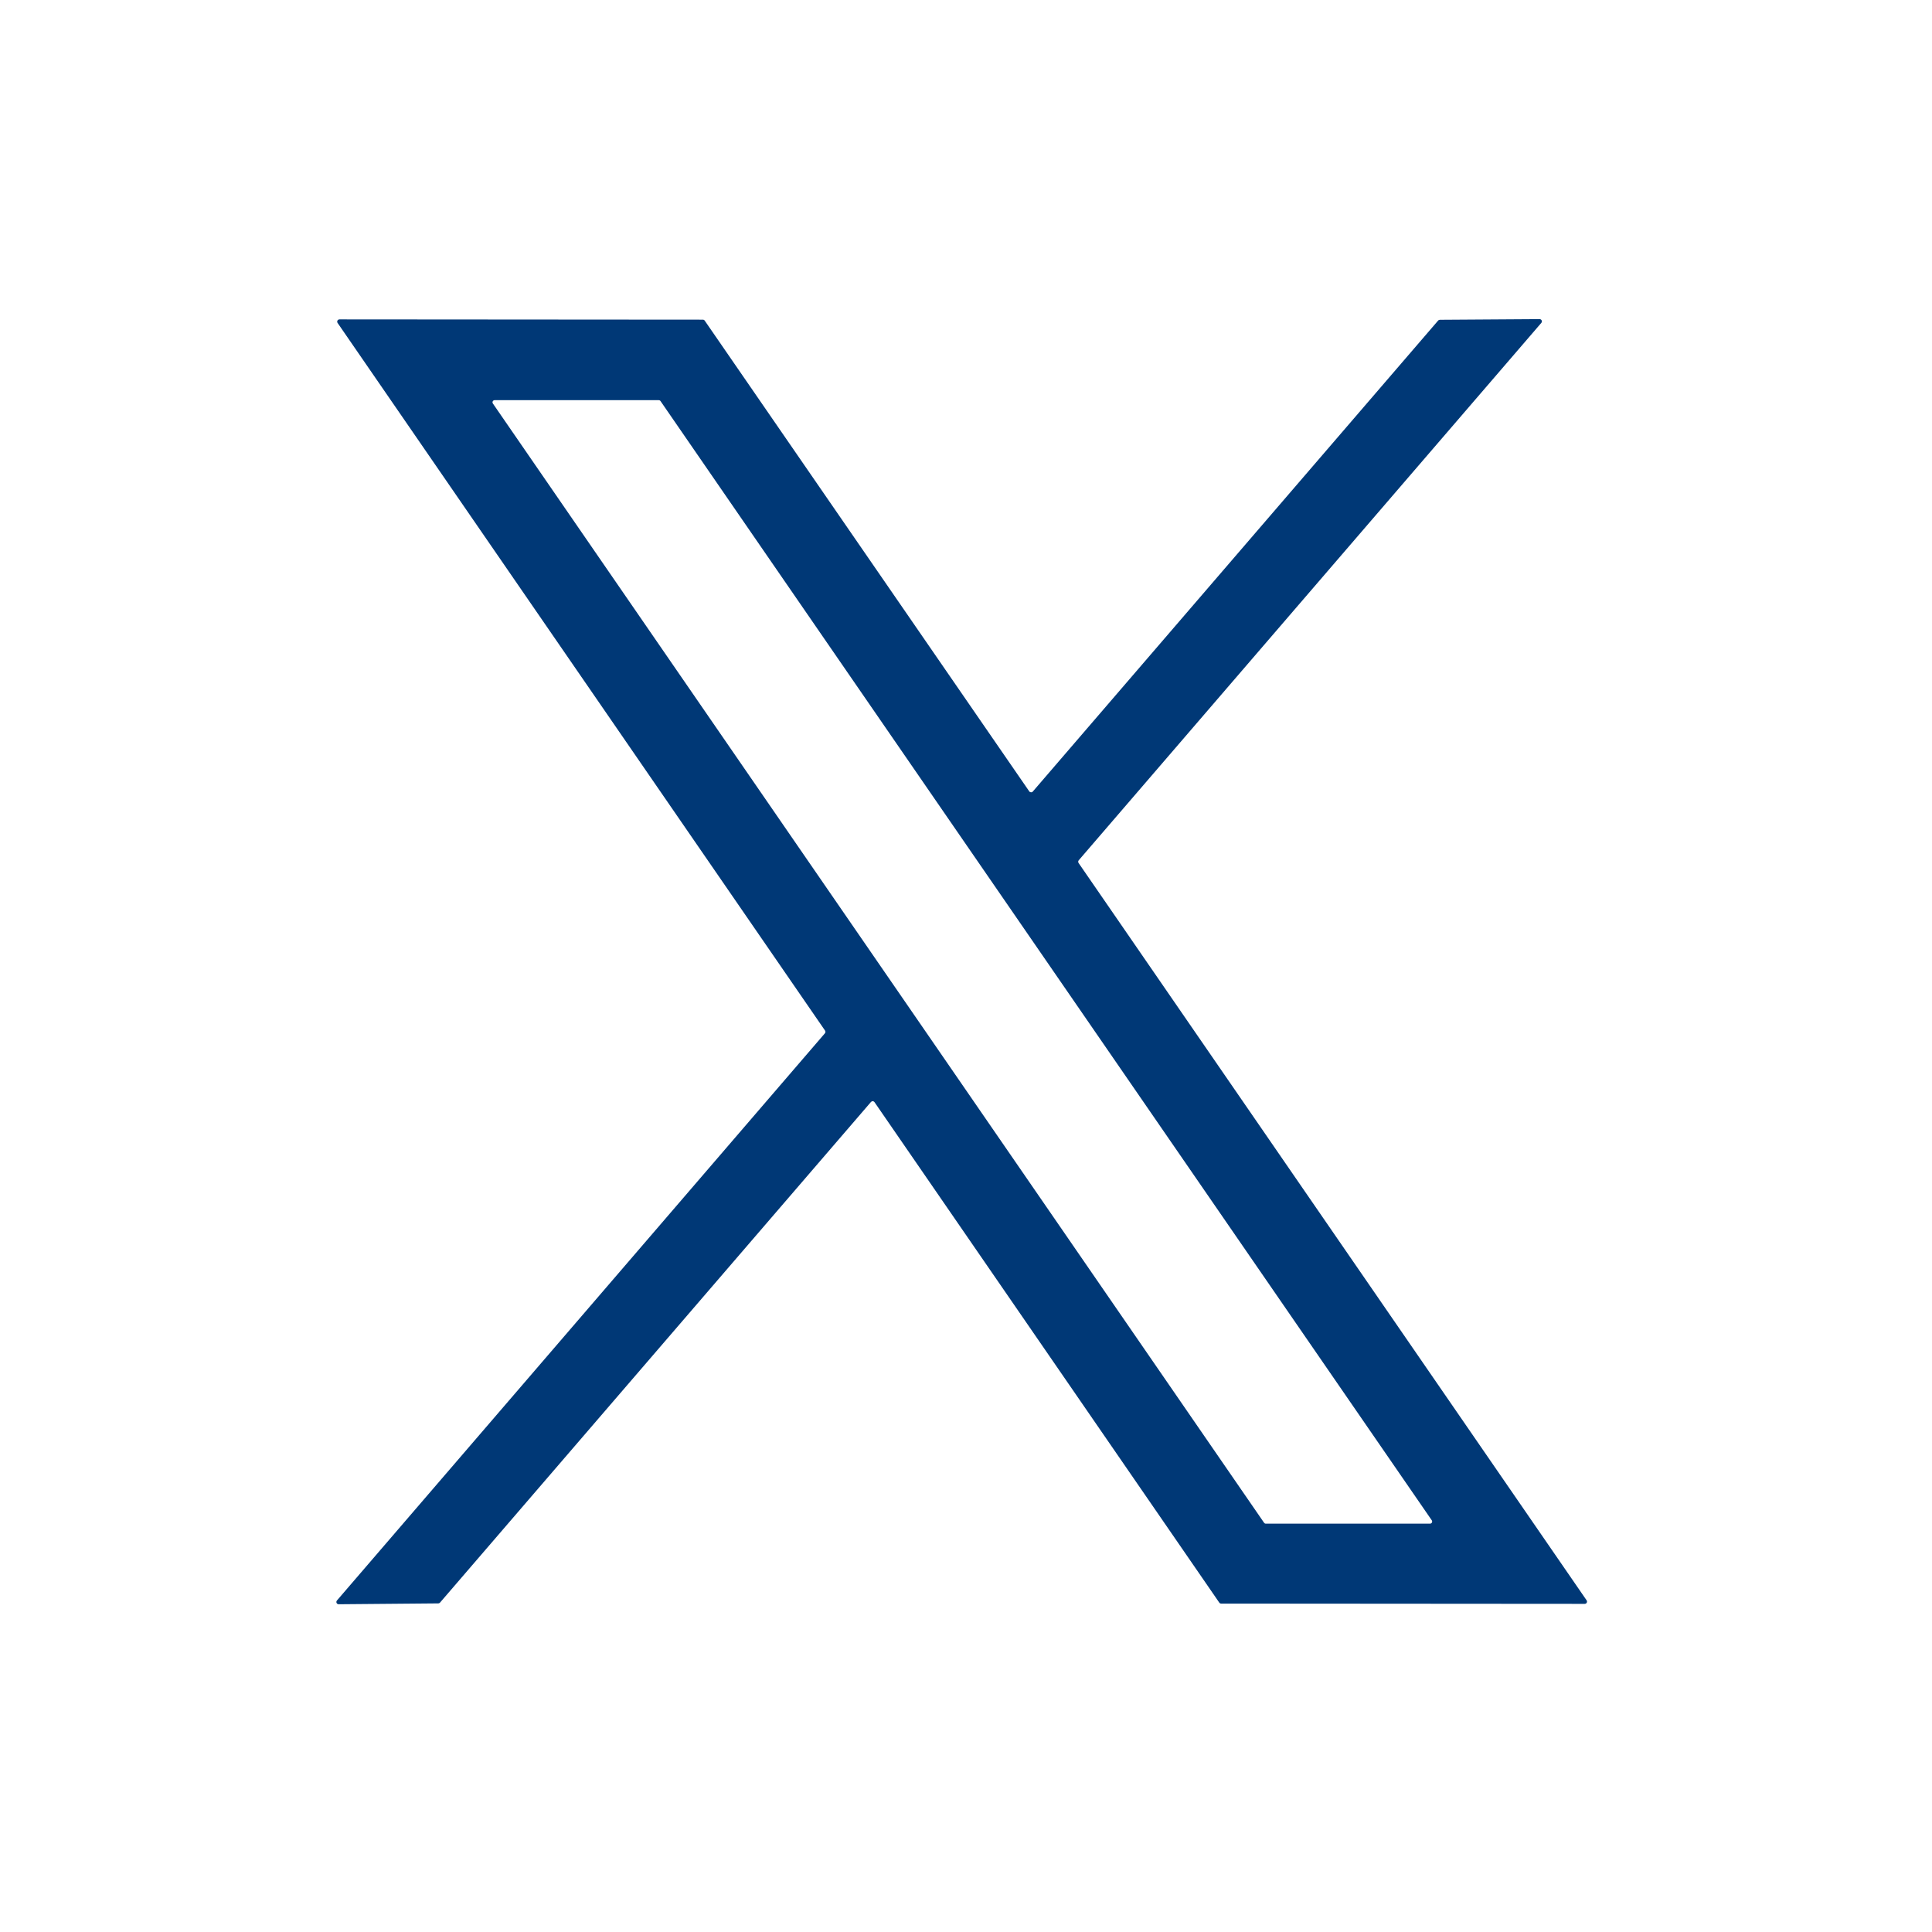 <svg width="224" height="224" viewBox="0 0 224 224" fill="none" xmlns="http://www.w3.org/2000/svg">
<path d="M100.978 127.769L51.017 185.807C50.993 185.835 50.963 185.858 50.93 185.874C50.897 185.89 50.86 185.899 50.824 185.9L39.263 186C39.213 186 39.164 185.986 39.121 185.959C39.079 185.932 39.045 185.894 39.024 185.848C39.003 185.803 38.996 185.752 39.002 185.703C39.009 185.653 39.03 185.606 39.062 185.568L95.638 119.806C95.677 119.762 95.699 119.706 95.702 119.647C95.705 119.588 95.688 119.53 95.653 119.482L39.139 37.439C39.113 37.4 39.098 37.354 39.095 37.307C39.093 37.26 39.103 37.212 39.125 37.17C39.147 37.129 39.18 37.093 39.221 37.069C39.262 37.044 39.308 37.031 39.356 37.031L81.492 37.062C81.535 37.062 81.577 37.073 81.615 37.093C81.652 37.113 81.684 37.142 81.708 37.177L119.33 91.747C119.353 91.78 119.383 91.808 119.418 91.828C119.453 91.847 119.493 91.859 119.533 91.861C119.573 91.864 119.614 91.856 119.651 91.841C119.688 91.825 119.721 91.8 119.747 91.77L166.738 37.17C166.762 37.142 166.791 37.119 166.824 37.103C166.858 37.087 166.894 37.078 166.931 37.077L178.507 37C178.557 37 178.606 37.014 178.648 37.041C178.691 37.068 178.724 37.106 178.745 37.152C178.766 37.197 178.774 37.248 178.767 37.297C178.761 37.347 178.74 37.394 178.707 37.432L125.072 99.74C125.033 99.785 125.011 99.841 125.008 99.9C125.005 99.958 125.022 100.016 125.057 100.064L183.955 185.545C183.982 185.585 183.997 185.63 184 185.678C184.002 185.725 183.992 185.772 183.97 185.814C183.947 185.856 183.914 185.891 183.874 185.916C183.833 185.94 183.787 185.953 183.739 185.954L141.579 185.923C141.537 185.923 141.495 185.912 141.457 185.892C141.419 185.872 141.387 185.843 141.363 185.807L101.395 127.792C101.373 127.759 101.342 127.731 101.307 127.711C101.272 127.691 101.233 127.68 101.193 127.678C101.152 127.675 101.112 127.682 101.075 127.698C101.038 127.714 101.005 127.738 100.978 127.769ZM76.584 46.505C76.561 46.471 76.53 46.443 76.493 46.425C76.457 46.406 76.417 46.396 76.376 46.397H57.345C57.3 46.397 57.257 46.41 57.218 46.434C57.181 46.457 57.15 46.49 57.129 46.53C57.108 46.569 57.099 46.614 57.102 46.658C57.104 46.703 57.119 46.745 57.144 46.782L146.557 176.549C146.58 176.583 146.611 176.611 146.648 176.629C146.684 176.648 146.724 176.658 146.765 176.657H165.804C165.849 176.657 165.892 176.644 165.93 176.62C165.968 176.597 165.999 176.564 166.02 176.524C166.04 176.485 166.05 176.44 166.047 176.396C166.044 176.351 166.03 176.309 166.005 176.272L76.584 46.505Z" fill="#003876"/>
</svg>
